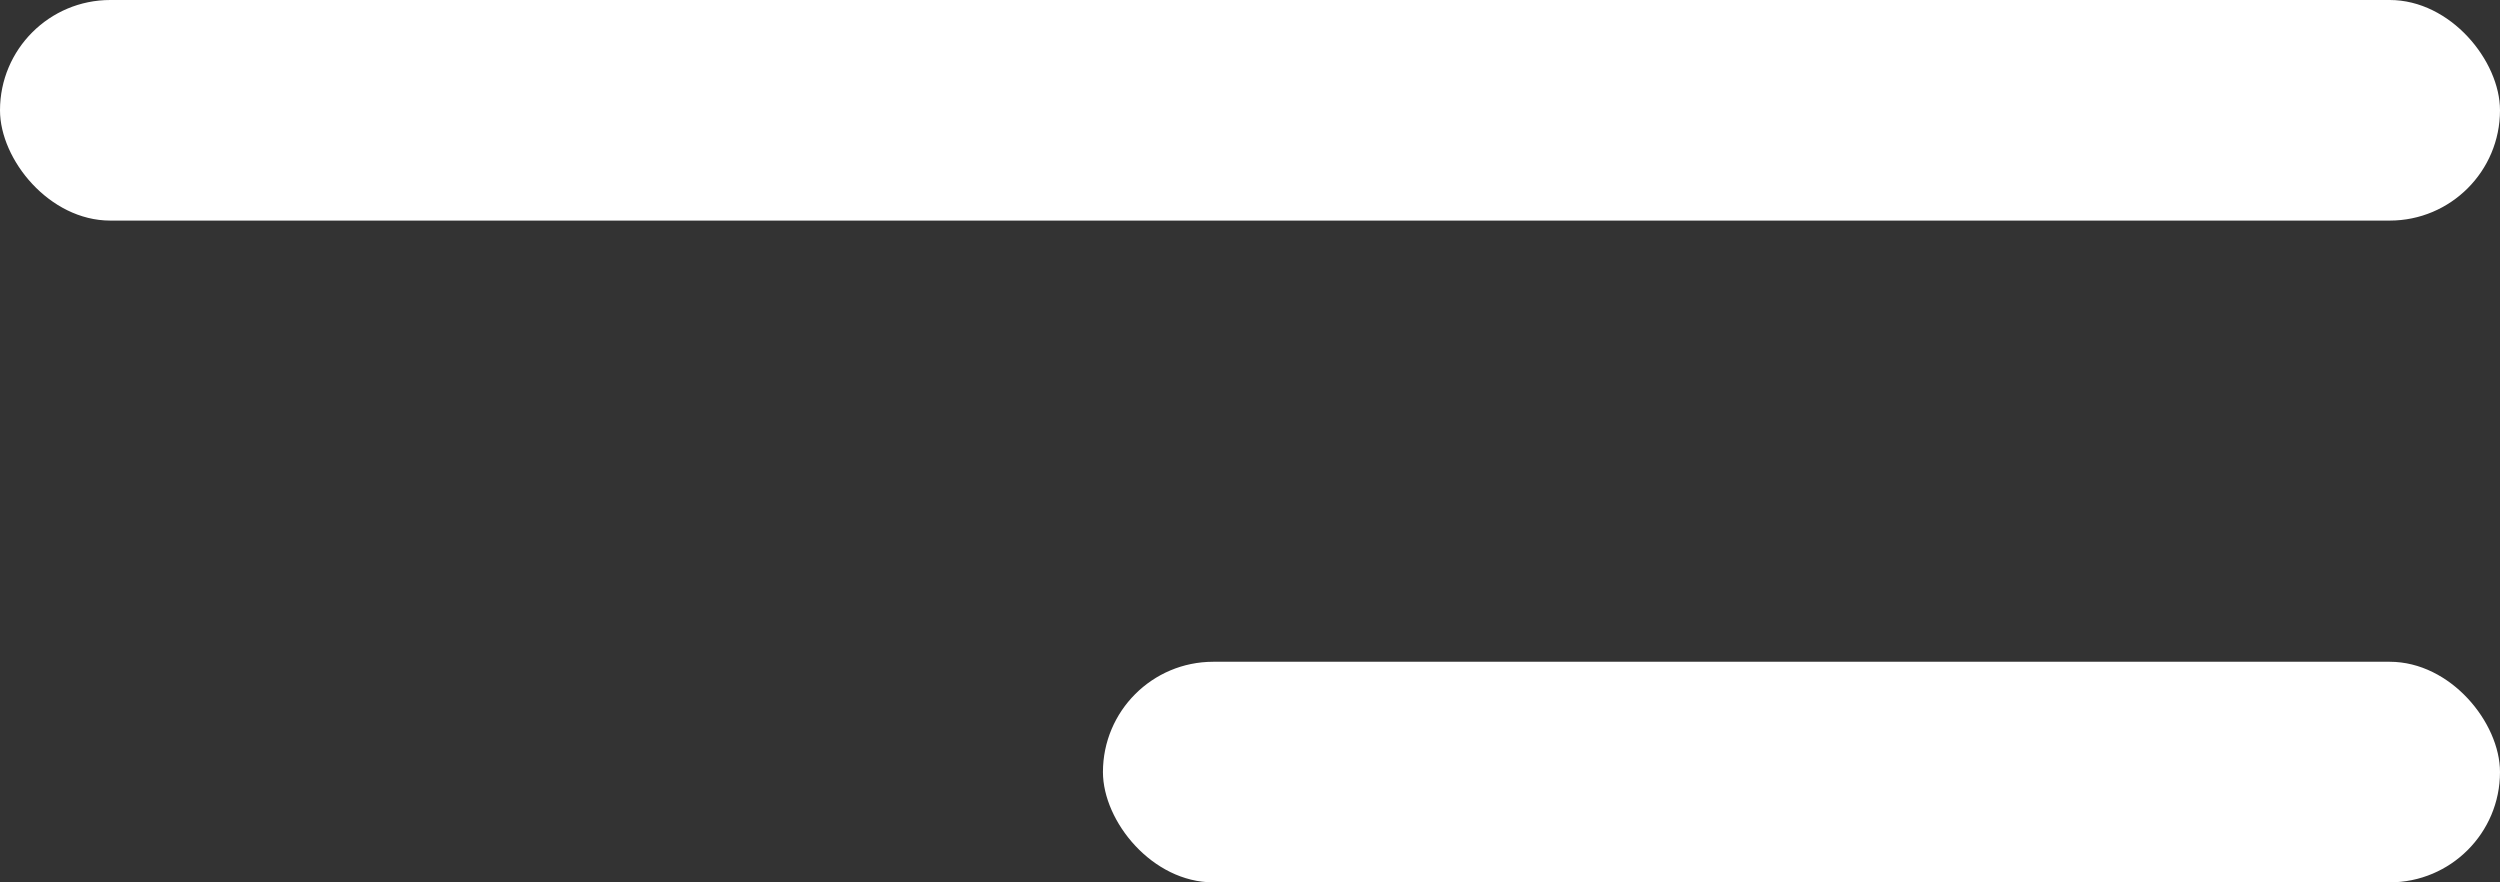 <svg width="34" height="12" viewBox="0 0 34 12" fill="none" xmlns="http://www.w3.org/2000/svg">
<rect x="0" y="0" width="34" height="12" fill="#333333" stroke="none"/>
<rect width="34" height="3" rx="1.5" fill="white"/>
<rect x="15" y="9" width="19" height="3" rx="1.5" fill="white"/>
</svg>
